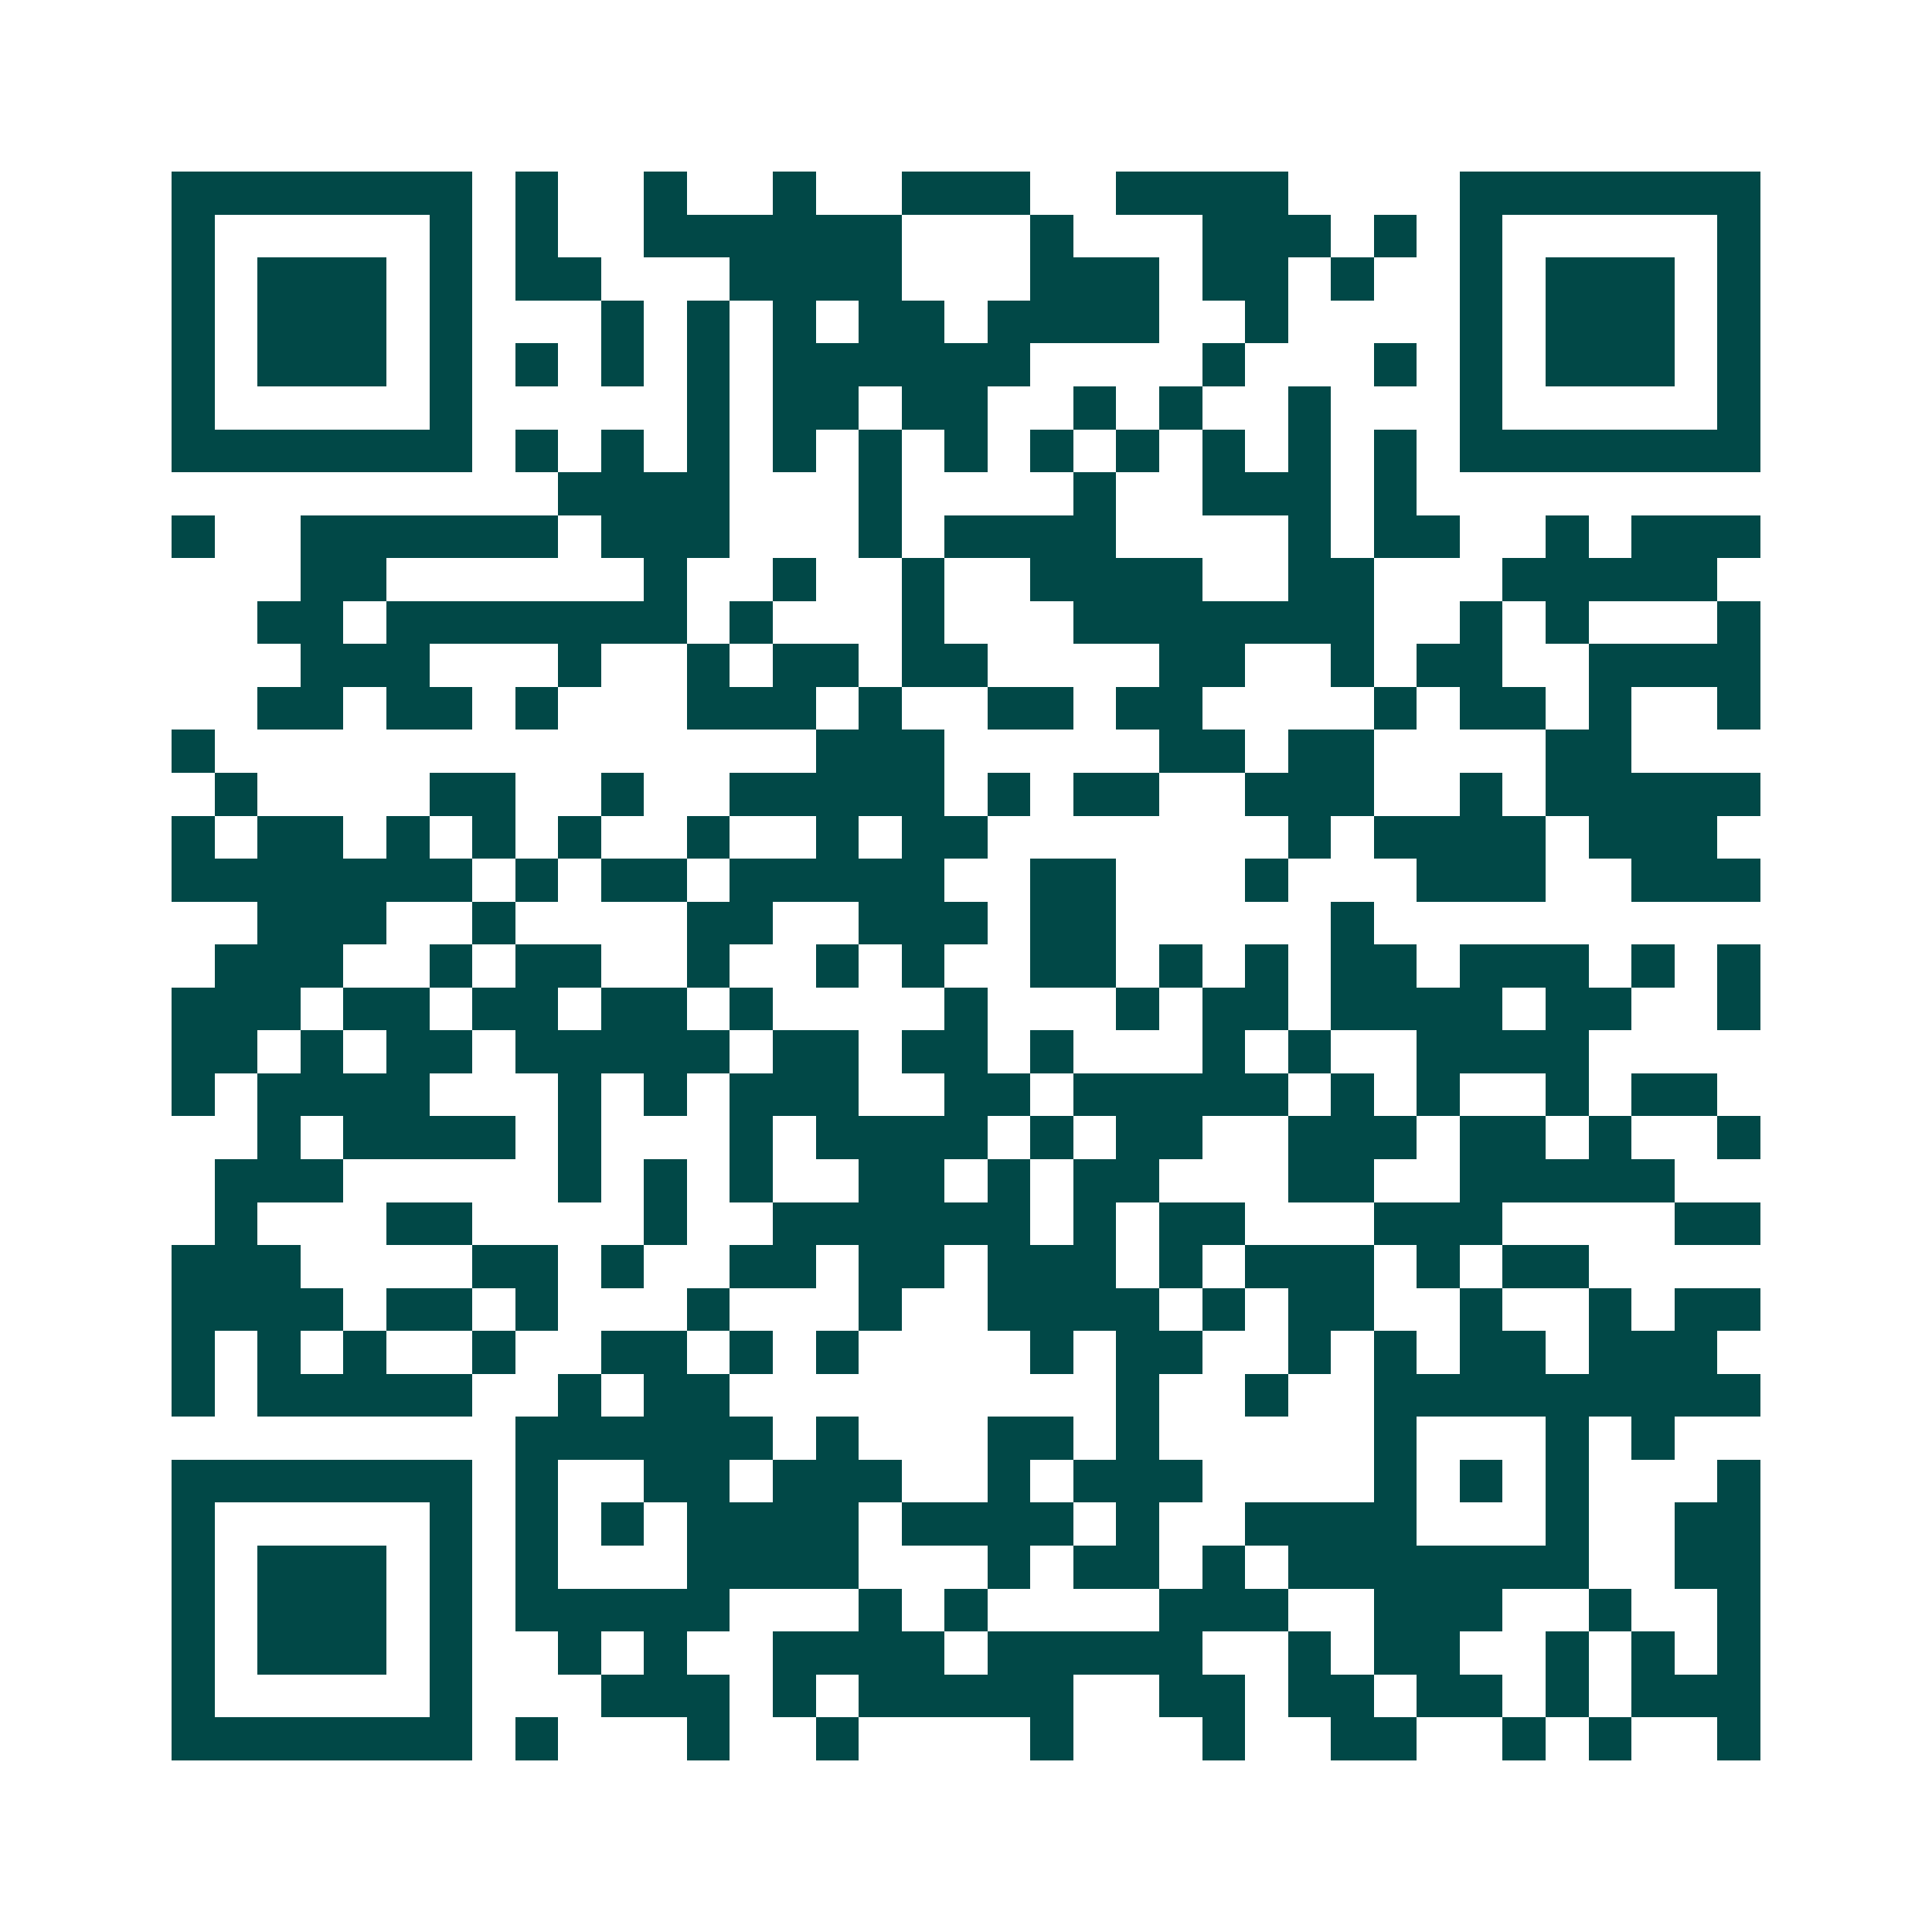 <svg xmlns="http://www.w3.org/2000/svg" width="200" height="200" viewBox="0 0 45 45" shape-rendering="crispEdges"><path fill="#ffffff" d="M0 0h45v45H0z"/><path stroke="#014847" d="M4 4.5h7m1 0h1m2 0h1m2 0h1m2 0h3m2 0h4m4 0h7M4 5.5h1m5 0h1m1 0h1m2 0h6m3 0h1m3 0h3m1 0h1m1 0h1m5 0h1M4 6.5h1m1 0h3m1 0h1m1 0h2m3 0h4m3 0h3m1 0h2m1 0h1m2 0h1m1 0h3m1 0h1M4 7.5h1m1 0h3m1 0h1m3 0h1m1 0h1m1 0h1m1 0h2m1 0h4m2 0h1m4 0h1m1 0h3m1 0h1M4 8.5h1m1 0h3m1 0h1m1 0h1m1 0h1m1 0h1m1 0h6m4 0h1m3 0h1m1 0h1m1 0h3m1 0h1M4 9.5h1m5 0h1m5 0h1m1 0h2m1 0h2m2 0h1m1 0h1m2 0h1m3 0h1m5 0h1M4 10.5h7m1 0h1m1 0h1m1 0h1m1 0h1m1 0h1m1 0h1m1 0h1m1 0h1m1 0h1m1 0h1m1 0h1m1 0h7M13 11.5h4m3 0h1m4 0h1m2 0h3m1 0h1M4 12.5h1m2 0h6m1 0h3m3 0h1m1 0h4m4 0h1m1 0h2m2 0h1m1 0h3M7 13.5h2m6 0h1m2 0h1m2 0h1m2 0h4m2 0h2m3 0h5M6 14.5h2m1 0h7m1 0h1m3 0h1m3 0h7m2 0h1m1 0h1m3 0h1M7 15.5h3m3 0h1m2 0h1m1 0h2m1 0h2m4 0h2m2 0h1m1 0h2m2 0h4M6 16.5h2m1 0h2m1 0h1m3 0h3m1 0h1m2 0h2m1 0h2m4 0h1m1 0h2m1 0h1m2 0h1M4 17.5h1m14 0h3m5 0h2m1 0h2m4 0h2M5 18.5h1m4 0h2m2 0h1m2 0h5m1 0h1m1 0h2m2 0h3m2 0h1m1 0h5M4 19.5h1m1 0h2m1 0h1m1 0h1m1 0h1m2 0h1m2 0h1m1 0h2m7 0h1m1 0h4m1 0h3M4 20.5h7m1 0h1m1 0h2m1 0h5m2 0h2m3 0h1m3 0h3m2 0h3M6 21.5h3m2 0h1m4 0h2m2 0h3m1 0h2m5 0h1M5 22.5h3m2 0h1m1 0h2m2 0h1m2 0h1m1 0h1m2 0h2m1 0h1m1 0h1m1 0h2m1 0h3m1 0h1m1 0h1M4 23.5h3m1 0h2m1 0h2m1 0h2m1 0h1m4 0h1m3 0h1m1 0h2m1 0h4m1 0h2m2 0h1M4 24.5h2m1 0h1m1 0h2m1 0h5m1 0h2m1 0h2m1 0h1m3 0h1m1 0h1m2 0h4M4 25.5h1m1 0h4m3 0h1m1 0h1m1 0h3m2 0h2m1 0h5m1 0h1m1 0h1m2 0h1m1 0h2M6 26.5h1m1 0h4m1 0h1m3 0h1m1 0h4m1 0h1m1 0h2m2 0h3m1 0h2m1 0h1m2 0h1M5 27.5h3m5 0h1m1 0h1m1 0h1m2 0h2m1 0h1m1 0h2m3 0h2m2 0h5M5 28.5h1m3 0h2m4 0h1m2 0h6m1 0h1m1 0h2m3 0h3m4 0h2M4 29.5h3m4 0h2m1 0h1m2 0h2m1 0h2m1 0h3m1 0h1m1 0h3m1 0h1m1 0h2M4 30.5h4m1 0h2m1 0h1m3 0h1m3 0h1m2 0h4m1 0h1m1 0h2m2 0h1m2 0h1m1 0h2M4 31.5h1m1 0h1m1 0h1m2 0h1m2 0h2m1 0h1m1 0h1m4 0h1m1 0h2m2 0h1m1 0h1m1 0h2m1 0h3M4 32.5h1m1 0h5m2 0h1m1 0h2m9 0h1m2 0h1m2 0h9M12 33.5h6m1 0h1m3 0h2m1 0h1m5 0h1m3 0h1m1 0h1M4 34.5h7m1 0h1m2 0h2m1 0h3m2 0h1m1 0h3m4 0h1m1 0h1m1 0h1m3 0h1M4 35.5h1m5 0h1m1 0h1m1 0h1m1 0h4m1 0h4m1 0h1m2 0h4m3 0h1m2 0h2M4 36.5h1m1 0h3m1 0h1m1 0h1m3 0h4m3 0h1m1 0h2m1 0h1m1 0h7m2 0h2M4 37.5h1m1 0h3m1 0h1m1 0h5m3 0h1m1 0h1m4 0h3m2 0h3m2 0h1m2 0h1M4 38.5h1m1 0h3m1 0h1m2 0h1m1 0h1m2 0h4m1 0h5m2 0h1m1 0h2m2 0h1m1 0h1m1 0h1M4 39.5h1m5 0h1m3 0h3m1 0h1m1 0h5m2 0h2m1 0h2m1 0h2m1 0h1m1 0h3M4 40.5h7m1 0h1m3 0h1m2 0h1m4 0h1m3 0h1m2 0h2m2 0h1m1 0h1m2 0h1"/></svg>

